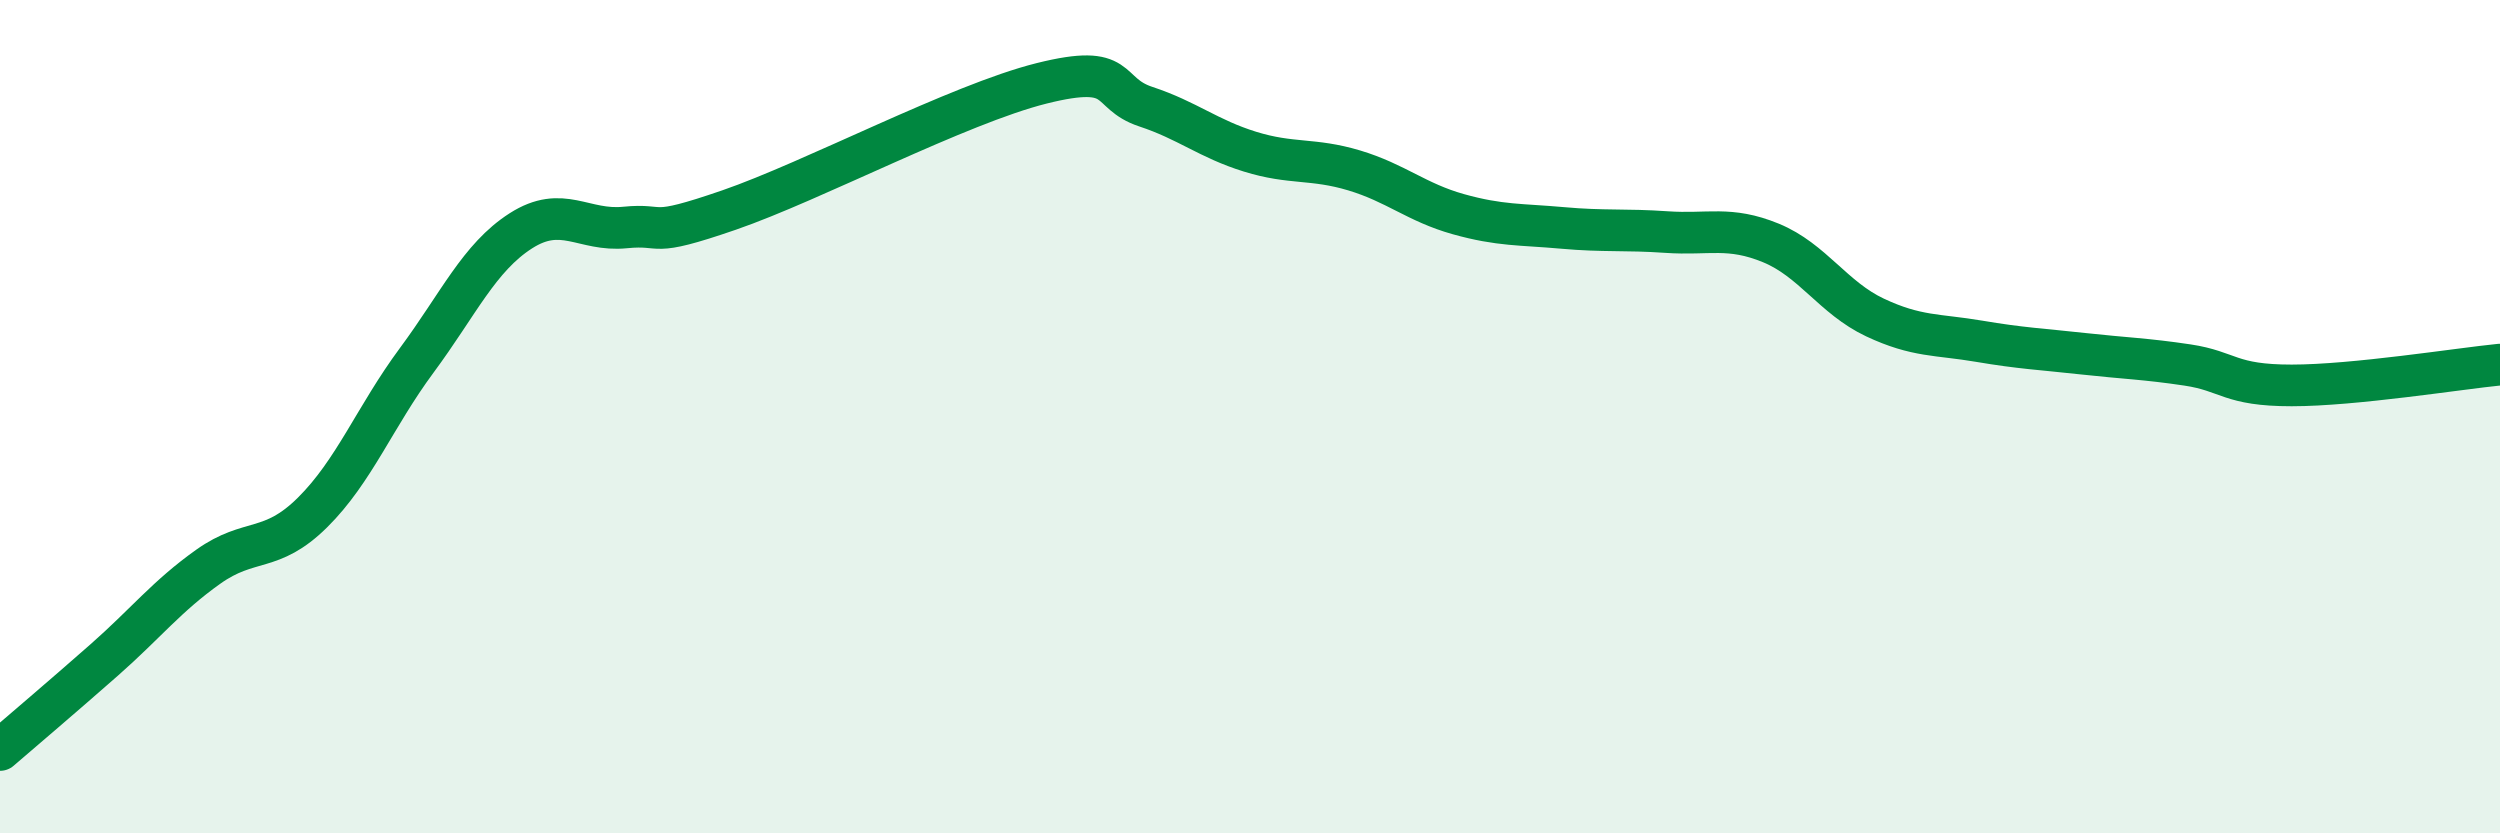 
    <svg width="60" height="20" viewBox="0 0 60 20" xmlns="http://www.w3.org/2000/svg">
      <path
        d="M 0,18 C 0.5,17.57 1.5,16.72 2.5,15.84 C 3.5,14.96 4,14.31 5,13.6 C 6,12.89 6.5,13.29 7.5,12.3 C 8.5,11.31 9,10 10,8.65 C 11,7.3 11.5,6.18 12.5,5.54 C 13.5,4.9 14,5.56 15,5.46 C 16,5.36 15.5,5.73 17.5,5.04 C 19.5,4.35 23,2.5 25,2 C 27,1.5 26.5,2.23 27.5,2.56 C 28.5,2.89 29,3.33 30,3.64 C 31,3.95 31.5,3.79 32.5,4.09 C 33.5,4.39 34,4.86 35,5.14 C 36,5.42 36.5,5.38 37.5,5.47 C 38.5,5.56 39,5.5 40,5.57 C 41,5.64 41.5,5.42 42.5,5.83 C 43.5,6.24 44,7.15 45,7.62 C 46,8.09 46.5,8.02 47.5,8.19 C 48.5,8.36 49,8.38 50,8.49 C 51,8.6 51.5,8.61 52.5,8.76 C 53.5,8.91 53.5,9.25 55,9.25 C 56.5,9.25 59,8.85 60,8.75L60 20L0 20Z"
        fill="#008740"
        opacity="0.1"
        stroke-linecap="round"
        stroke-linejoin="round"
      />
      <path
        d="M 0,18 C 0.5,17.57 1.5,16.72 2.5,15.84 C 3.5,14.96 4,14.31 5,13.6 C 6,12.89 6.5,13.29 7.5,12.3 C 8.5,11.31 9,10 10,8.65 C 11,7.3 11.5,6.18 12.5,5.54 C 13.5,4.9 14,5.56 15,5.46 C 16,5.36 15.5,5.73 17.5,5.04 C 19.5,4.35 23,2.5 25,2 C 27,1.5 26.5,2.23 27.5,2.56 C 28.5,2.89 29,3.33 30,3.64 C 31,3.95 31.5,3.79 32.5,4.09 C 33.5,4.39 34,4.86 35,5.14 C 36,5.42 36.5,5.38 37.5,5.47 C 38.5,5.56 39,5.5 40,5.57 C 41,5.64 41.5,5.42 42.5,5.83 C 43.5,6.24 44,7.15 45,7.62 C 46,8.09 46.5,8.02 47.5,8.19 C 48.5,8.36 49,8.38 50,8.49 C 51,8.6 51.5,8.61 52.5,8.76 C 53.5,8.91 53.5,9.25 55,9.25 C 56.5,9.25 59,8.85 60,8.75"
        stroke="#008740"
        stroke-width="1"
        fill="none"
        stroke-linecap="round"
        stroke-linejoin="round"
      />
    </svg>
  